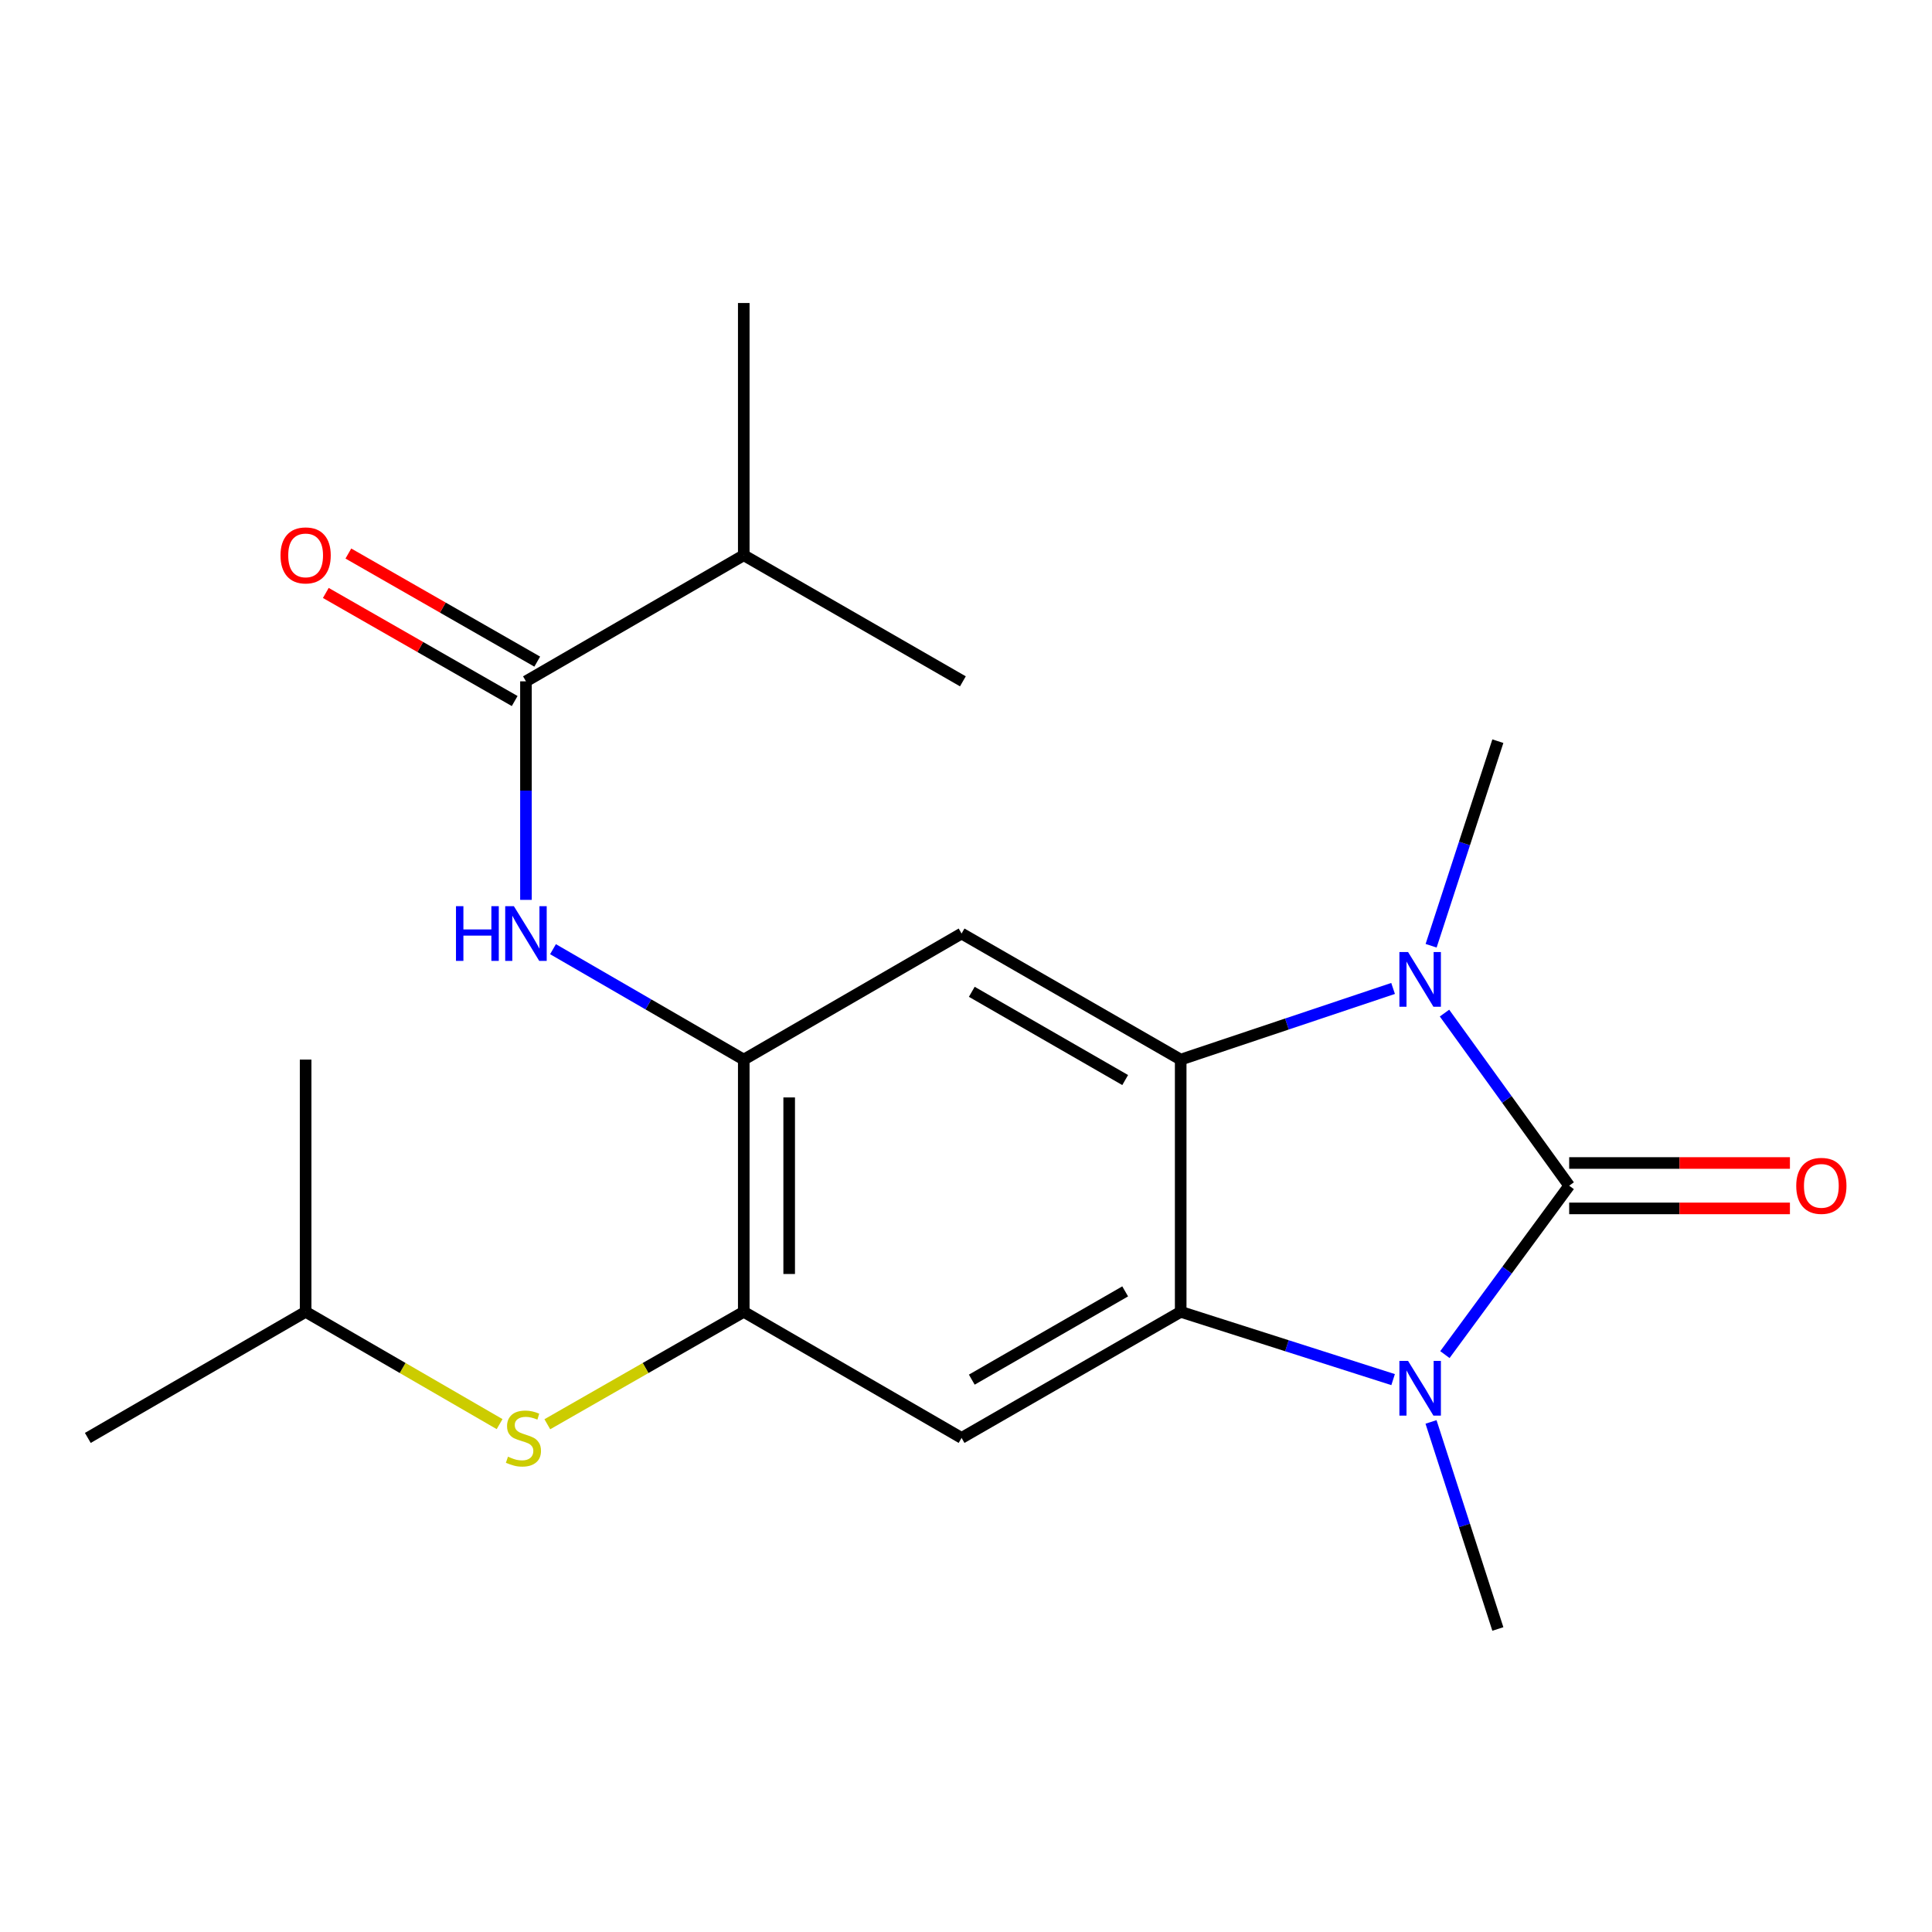 <?xml version='1.0' encoding='iso-8859-1'?>
<svg version='1.1' baseProfile='full'
              xmlns='http://www.w3.org/2000/svg'
                      xmlns:rdkit='http://www.rdkit.org/xml'
                      xmlns:xlink='http://www.w3.org/1999/xlink'
                  xml:space='preserve'
width='1000px' height='1000px' viewBox='0 0 1000 1000'>
<!-- END OF HEADER -->
<rect style='opacity:1.0;fill:#FFFFFF;stroke:none' width='1000' height='1000' x='0' y='0'> </rect>
<path class='bond-0' d='M 812.206,613.717 L 780.043,657.428' style='fill:none;fill-rule:evenodd;stroke:#000000;stroke-width:6px;stroke-linecap:butt;stroke-linejoin:miter;stroke-opacity:1' />
<path class='bond-0' d='M 780.043,657.428 L 747.88,701.139' style='fill:none;fill-rule:evenodd;stroke:#0000FF;stroke-width:6px;stroke-linecap:butt;stroke-linejoin:miter;stroke-opacity:1' />
<path class='bond-1' d='M 812.206,613.717 L 779.94,569.046' style='fill:none;fill-rule:evenodd;stroke:#000000;stroke-width:6px;stroke-linecap:butt;stroke-linejoin:miter;stroke-opacity:1' />
<path class='bond-1' d='M 779.94,569.046 L 747.674,524.375' style='fill:none;fill-rule:evenodd;stroke:#0000FF;stroke-width:6px;stroke-linecap:butt;stroke-linejoin:miter;stroke-opacity:1' />
<path class='bond-11' d='M 812.206,625.47 L 869.336,625.47' style='fill:none;fill-rule:evenodd;stroke:#000000;stroke-width:6px;stroke-linecap:butt;stroke-linejoin:miter;stroke-opacity:1' />
<path class='bond-11' d='M 869.336,625.47 L 926.466,625.47' style='fill:none;fill-rule:evenodd;stroke:#FF0000;stroke-width:6px;stroke-linecap:butt;stroke-linejoin:miter;stroke-opacity:1' />
<path class='bond-11' d='M 812.206,601.964 L 869.336,601.964' style='fill:none;fill-rule:evenodd;stroke:#000000;stroke-width:6px;stroke-linecap:butt;stroke-linejoin:miter;stroke-opacity:1' />
<path class='bond-11' d='M 869.336,601.964 L 926.466,601.964' style='fill:none;fill-rule:evenodd;stroke:#FF0000;stroke-width:6px;stroke-linecap:butt;stroke-linejoin:miter;stroke-opacity:1' />
<path class='bond-2' d='M 721.075,714.088 L 666.1,696.543' style='fill:none;fill-rule:evenodd;stroke:#0000FF;stroke-width:6px;stroke-linecap:butt;stroke-linejoin:miter;stroke-opacity:1' />
<path class='bond-2' d='M 666.1,696.543 L 611.125,678.998' style='fill:none;fill-rule:evenodd;stroke:#000000;stroke-width:6px;stroke-linecap:butt;stroke-linejoin:miter;stroke-opacity:1' />
<path class='bond-15' d='M 740.694,735.987 L 757.991,789.574' style='fill:none;fill-rule:evenodd;stroke:#0000FF;stroke-width:6px;stroke-linecap:butt;stroke-linejoin:miter;stroke-opacity:1' />
<path class='bond-15' d='M 757.991,789.574 L 775.288,843.161' style='fill:none;fill-rule:evenodd;stroke:#000000;stroke-width:6px;stroke-linecap:butt;stroke-linejoin:miter;stroke-opacity:1' />
<path class='bond-3' d='M 721.059,511.615 L 666.092,530.031' style='fill:none;fill-rule:evenodd;stroke:#0000FF;stroke-width:6px;stroke-linecap:butt;stroke-linejoin:miter;stroke-opacity:1' />
<path class='bond-3' d='M 666.092,530.031 L 611.125,548.448' style='fill:none;fill-rule:evenodd;stroke:#000000;stroke-width:6px;stroke-linecap:butt;stroke-linejoin:miter;stroke-opacity:1' />
<path class='bond-14' d='M 740.744,489.519 L 758.016,436.576' style='fill:none;fill-rule:evenodd;stroke:#0000FF;stroke-width:6px;stroke-linecap:butt;stroke-linejoin:miter;stroke-opacity:1' />
<path class='bond-14' d='M 758.016,436.576 L 775.288,383.632' style='fill:none;fill-rule:evenodd;stroke:#000000;stroke-width:6px;stroke-linecap:butt;stroke-linejoin:miter;stroke-opacity:1' />
<path class='bond-5' d='M 611.125,678.998 L 497.709,744.266' style='fill:none;fill-rule:evenodd;stroke:#000000;stroke-width:6px;stroke-linecap:butt;stroke-linejoin:miter;stroke-opacity:1' />
<path class='bond-5' d='M 582.389,668.415 L 502.997,714.103' style='fill:none;fill-rule:evenodd;stroke:#000000;stroke-width:6px;stroke-linecap:butt;stroke-linejoin:miter;stroke-opacity:1' />
<path class='bond-21' d='M 611.125,678.998 L 611.125,548.448' style='fill:none;fill-rule:evenodd;stroke:#000000;stroke-width:6px;stroke-linecap:butt;stroke-linejoin:miter;stroke-opacity:1' />
<path class='bond-4' d='M 611.125,548.448 L 497.709,483.193' style='fill:none;fill-rule:evenodd;stroke:#000000;stroke-width:6px;stroke-linecap:butt;stroke-linejoin:miter;stroke-opacity:1' />
<path class='bond-4' d='M 582.39,559.034 L 502.999,513.356' style='fill:none;fill-rule:evenodd;stroke:#000000;stroke-width:6px;stroke-linecap:butt;stroke-linejoin:miter;stroke-opacity:1' />
<path class='bond-6' d='M 497.709,483.193 L 384.972,548.448' style='fill:none;fill-rule:evenodd;stroke:#000000;stroke-width:6px;stroke-linecap:butt;stroke-linejoin:miter;stroke-opacity:1' />
<path class='bond-7' d='M 497.709,744.266 L 384.972,678.998' style='fill:none;fill-rule:evenodd;stroke:#000000;stroke-width:6px;stroke-linecap:butt;stroke-linejoin:miter;stroke-opacity:1' />
<path class='bond-8' d='M 384.972,548.448 L 335.602,519.872' style='fill:none;fill-rule:evenodd;stroke:#000000;stroke-width:6px;stroke-linecap:butt;stroke-linejoin:miter;stroke-opacity:1' />
<path class='bond-8' d='M 335.602,519.872 L 286.231,491.295' style='fill:none;fill-rule:evenodd;stroke:#0000FF;stroke-width:6px;stroke-linecap:butt;stroke-linejoin:miter;stroke-opacity:1' />
<path class='bond-22' d='M 384.972,548.448 L 384.972,678.998' style='fill:none;fill-rule:evenodd;stroke:#000000;stroke-width:6px;stroke-linecap:butt;stroke-linejoin:miter;stroke-opacity:1' />
<path class='bond-22' d='M 408.478,568.031 L 408.478,659.415' style='fill:none;fill-rule:evenodd;stroke:#000000;stroke-width:6px;stroke-linecap:butt;stroke-linejoin:miter;stroke-opacity:1' />
<path class='bond-10' d='M 384.972,678.998 L 334.133,708.094' style='fill:none;fill-rule:evenodd;stroke:#000000;stroke-width:6px;stroke-linecap:butt;stroke-linejoin:miter;stroke-opacity:1' />
<path class='bond-10' d='M 334.133,708.094 L 283.294,737.189' style='fill:none;fill-rule:evenodd;stroke:#CCCC00;stroke-width:6px;stroke-linecap:butt;stroke-linejoin:miter;stroke-opacity:1' />
<path class='bond-9' d='M 272.235,465.77 L 272.235,409.213' style='fill:none;fill-rule:evenodd;stroke:#0000FF;stroke-width:6px;stroke-linecap:butt;stroke-linejoin:miter;stroke-opacity:1' />
<path class='bond-9' d='M 272.235,409.213 L 272.235,352.657' style='fill:none;fill-rule:evenodd;stroke:#000000;stroke-width:6px;stroke-linecap:butt;stroke-linejoin:miter;stroke-opacity:1' />
<path class='bond-12' d='M 278.073,342.456 L 229.194,314.482' style='fill:none;fill-rule:evenodd;stroke:#000000;stroke-width:6px;stroke-linecap:butt;stroke-linejoin:miter;stroke-opacity:1' />
<path class='bond-12' d='M 229.194,314.482 L 180.315,286.508' style='fill:none;fill-rule:evenodd;stroke:#FF0000;stroke-width:6px;stroke-linecap:butt;stroke-linejoin:miter;stroke-opacity:1' />
<path class='bond-12' d='M 266.397,362.857 L 217.518,334.883' style='fill:none;fill-rule:evenodd;stroke:#000000;stroke-width:6px;stroke-linecap:butt;stroke-linejoin:miter;stroke-opacity:1' />
<path class='bond-12' d='M 217.518,334.883 L 168.639,306.909' style='fill:none;fill-rule:evenodd;stroke:#FF0000;stroke-width:6px;stroke-linecap:butt;stroke-linejoin:miter;stroke-opacity:1' />
<path class='bond-13' d='M 272.235,352.657 L 384.972,287.389' style='fill:none;fill-rule:evenodd;stroke:#000000;stroke-width:6px;stroke-linecap:butt;stroke-linejoin:miter;stroke-opacity:1' />
<path class='bond-16' d='M 258.592,737.124 L 208.392,708.061' style='fill:none;fill-rule:evenodd;stroke:#CCCC00;stroke-width:6px;stroke-linecap:butt;stroke-linejoin:miter;stroke-opacity:1' />
<path class='bond-16' d='M 208.392,708.061 L 158.192,678.998' style='fill:none;fill-rule:evenodd;stroke:#000000;stroke-width:6px;stroke-linecap:butt;stroke-linejoin:miter;stroke-opacity:1' />
<path class='bond-17' d='M 384.972,287.389 L 498.388,352.657' style='fill:none;fill-rule:evenodd;stroke:#000000;stroke-width:6px;stroke-linecap:butt;stroke-linejoin:miter;stroke-opacity:1' />
<path class='bond-18' d='M 384.972,287.389 L 384.972,156.839' style='fill:none;fill-rule:evenodd;stroke:#000000;stroke-width:6px;stroke-linecap:butt;stroke-linejoin:miter;stroke-opacity:1' />
<path class='bond-19' d='M 158.192,678.998 L 158.192,548.448' style='fill:none;fill-rule:evenodd;stroke:#000000;stroke-width:6px;stroke-linecap:butt;stroke-linejoin:miter;stroke-opacity:1' />
<path class='bond-20' d='M 158.192,678.998 L 45.455,744.266' style='fill:none;fill-rule:evenodd;stroke:#000000;stroke-width:6px;stroke-linecap:butt;stroke-linejoin:miter;stroke-opacity:1' />
<path  class='atom-1' d='M 728.807 704.393
L 738.087 719.393
Q 739.007 720.873, 740.487 723.553
Q 741.967 726.233, 742.047 726.393
L 742.047 704.393
L 745.807 704.393
L 745.807 732.713
L 741.927 732.713
L 731.967 716.313
Q 730.807 714.393, 729.567 712.193
Q 728.367 709.993, 728.007 709.313
L 728.007 732.713
L 724.327 732.713
L 724.327 704.393
L 728.807 704.393
' fill='#0000FF'/>
<path  class='atom-2' d='M 728.807 492.761
L 738.087 507.761
Q 739.007 509.241, 740.487 511.921
Q 741.967 514.601, 742.047 514.761
L 742.047 492.761
L 745.807 492.761
L 745.807 521.081
L 741.927 521.081
L 731.967 504.681
Q 730.807 502.761, 729.567 500.561
Q 728.367 498.361, 728.007 497.681
L 728.007 521.081
L 724.327 521.081
L 724.327 492.761
L 728.807 492.761
' fill='#0000FF'/>
<path  class='atom-9' d='M 236.015 469.033
L 239.855 469.033
L 239.855 481.073
L 254.335 481.073
L 254.335 469.033
L 258.175 469.033
L 258.175 497.353
L 254.335 497.353
L 254.335 484.273
L 239.855 484.273
L 239.855 497.353
L 236.015 497.353
L 236.015 469.033
' fill='#0000FF'/>
<path  class='atom-9' d='M 265.975 469.033
L 275.255 484.033
Q 276.175 485.513, 277.655 488.193
Q 279.135 490.873, 279.215 491.033
L 279.215 469.033
L 282.975 469.033
L 282.975 497.353
L 279.095 497.353
L 269.135 480.953
Q 267.975 479.033, 266.735 476.833
Q 265.535 474.633, 265.175 473.953
L 265.175 497.353
L 261.495 497.353
L 261.495 469.033
L 265.975 469.033
' fill='#0000FF'/>
<path  class='atom-11' d='M 262.929 753.986
Q 263.249 754.106, 264.569 754.666
Q 265.889 755.226, 267.329 755.586
Q 268.809 755.906, 270.249 755.906
Q 272.929 755.906, 274.489 754.626
Q 276.049 753.306, 276.049 751.026
Q 276.049 749.466, 275.249 748.506
Q 274.489 747.546, 273.289 747.026
Q 272.089 746.506, 270.089 745.906
Q 267.569 745.146, 266.049 744.426
Q 264.569 743.706, 263.489 742.186
Q 262.449 740.666, 262.449 738.106
Q 262.449 734.546, 264.849 732.346
Q 267.289 730.146, 272.089 730.146
Q 275.369 730.146, 279.089 731.706
L 278.169 734.786
Q 274.769 733.386, 272.209 733.386
Q 269.449 733.386, 267.929 734.546
Q 266.409 735.666, 266.449 737.626
Q 266.449 739.146, 267.209 740.066
Q 268.009 740.986, 269.129 741.506
Q 270.289 742.026, 272.209 742.626
Q 274.769 743.426, 276.289 744.226
Q 277.809 745.026, 278.889 746.666
Q 280.009 748.266, 280.009 751.026
Q 280.009 754.946, 277.369 757.066
Q 274.769 759.146, 270.409 759.146
Q 267.889 759.146, 265.969 758.586
Q 264.089 758.066, 261.849 757.146
L 262.929 753.986
' fill='#CCCC00'/>
<path  class='atom-12' d='M 929.729 613.797
Q 929.729 606.997, 933.089 603.197
Q 936.449 599.397, 942.729 599.397
Q 949.009 599.397, 952.369 603.197
Q 955.729 606.997, 955.729 613.797
Q 955.729 620.677, 952.329 624.597
Q 948.929 628.477, 942.729 628.477
Q 936.489 628.477, 933.089 624.597
Q 929.729 620.717, 929.729 613.797
M 942.729 625.277
Q 947.049 625.277, 949.369 622.397
Q 951.729 619.477, 951.729 613.797
Q 951.729 608.237, 949.369 605.437
Q 947.049 602.597, 942.729 602.597
Q 938.409 602.597, 936.049 605.397
Q 933.729 608.197, 933.729 613.797
Q 933.729 619.517, 936.049 622.397
Q 938.409 625.277, 942.729 625.277
' fill='#FF0000'/>
<path  class='atom-13' d='M 145.192 287.469
Q 145.192 280.669, 148.552 276.869
Q 151.912 273.069, 158.192 273.069
Q 164.472 273.069, 167.832 276.869
Q 171.192 280.669, 171.192 287.469
Q 171.192 294.349, 167.792 298.269
Q 164.392 302.149, 158.192 302.149
Q 151.952 302.149, 148.552 298.269
Q 145.192 294.389, 145.192 287.469
M 158.192 298.949
Q 162.512 298.949, 164.832 296.069
Q 167.192 293.149, 167.192 287.469
Q 167.192 281.909, 164.832 279.109
Q 162.512 276.269, 158.192 276.269
Q 153.872 276.269, 151.512 279.069
Q 149.192 281.869, 149.192 287.469
Q 149.192 293.189, 151.512 296.069
Q 153.872 298.949, 158.192 298.949
' fill='#FF0000'/>
</svg>
